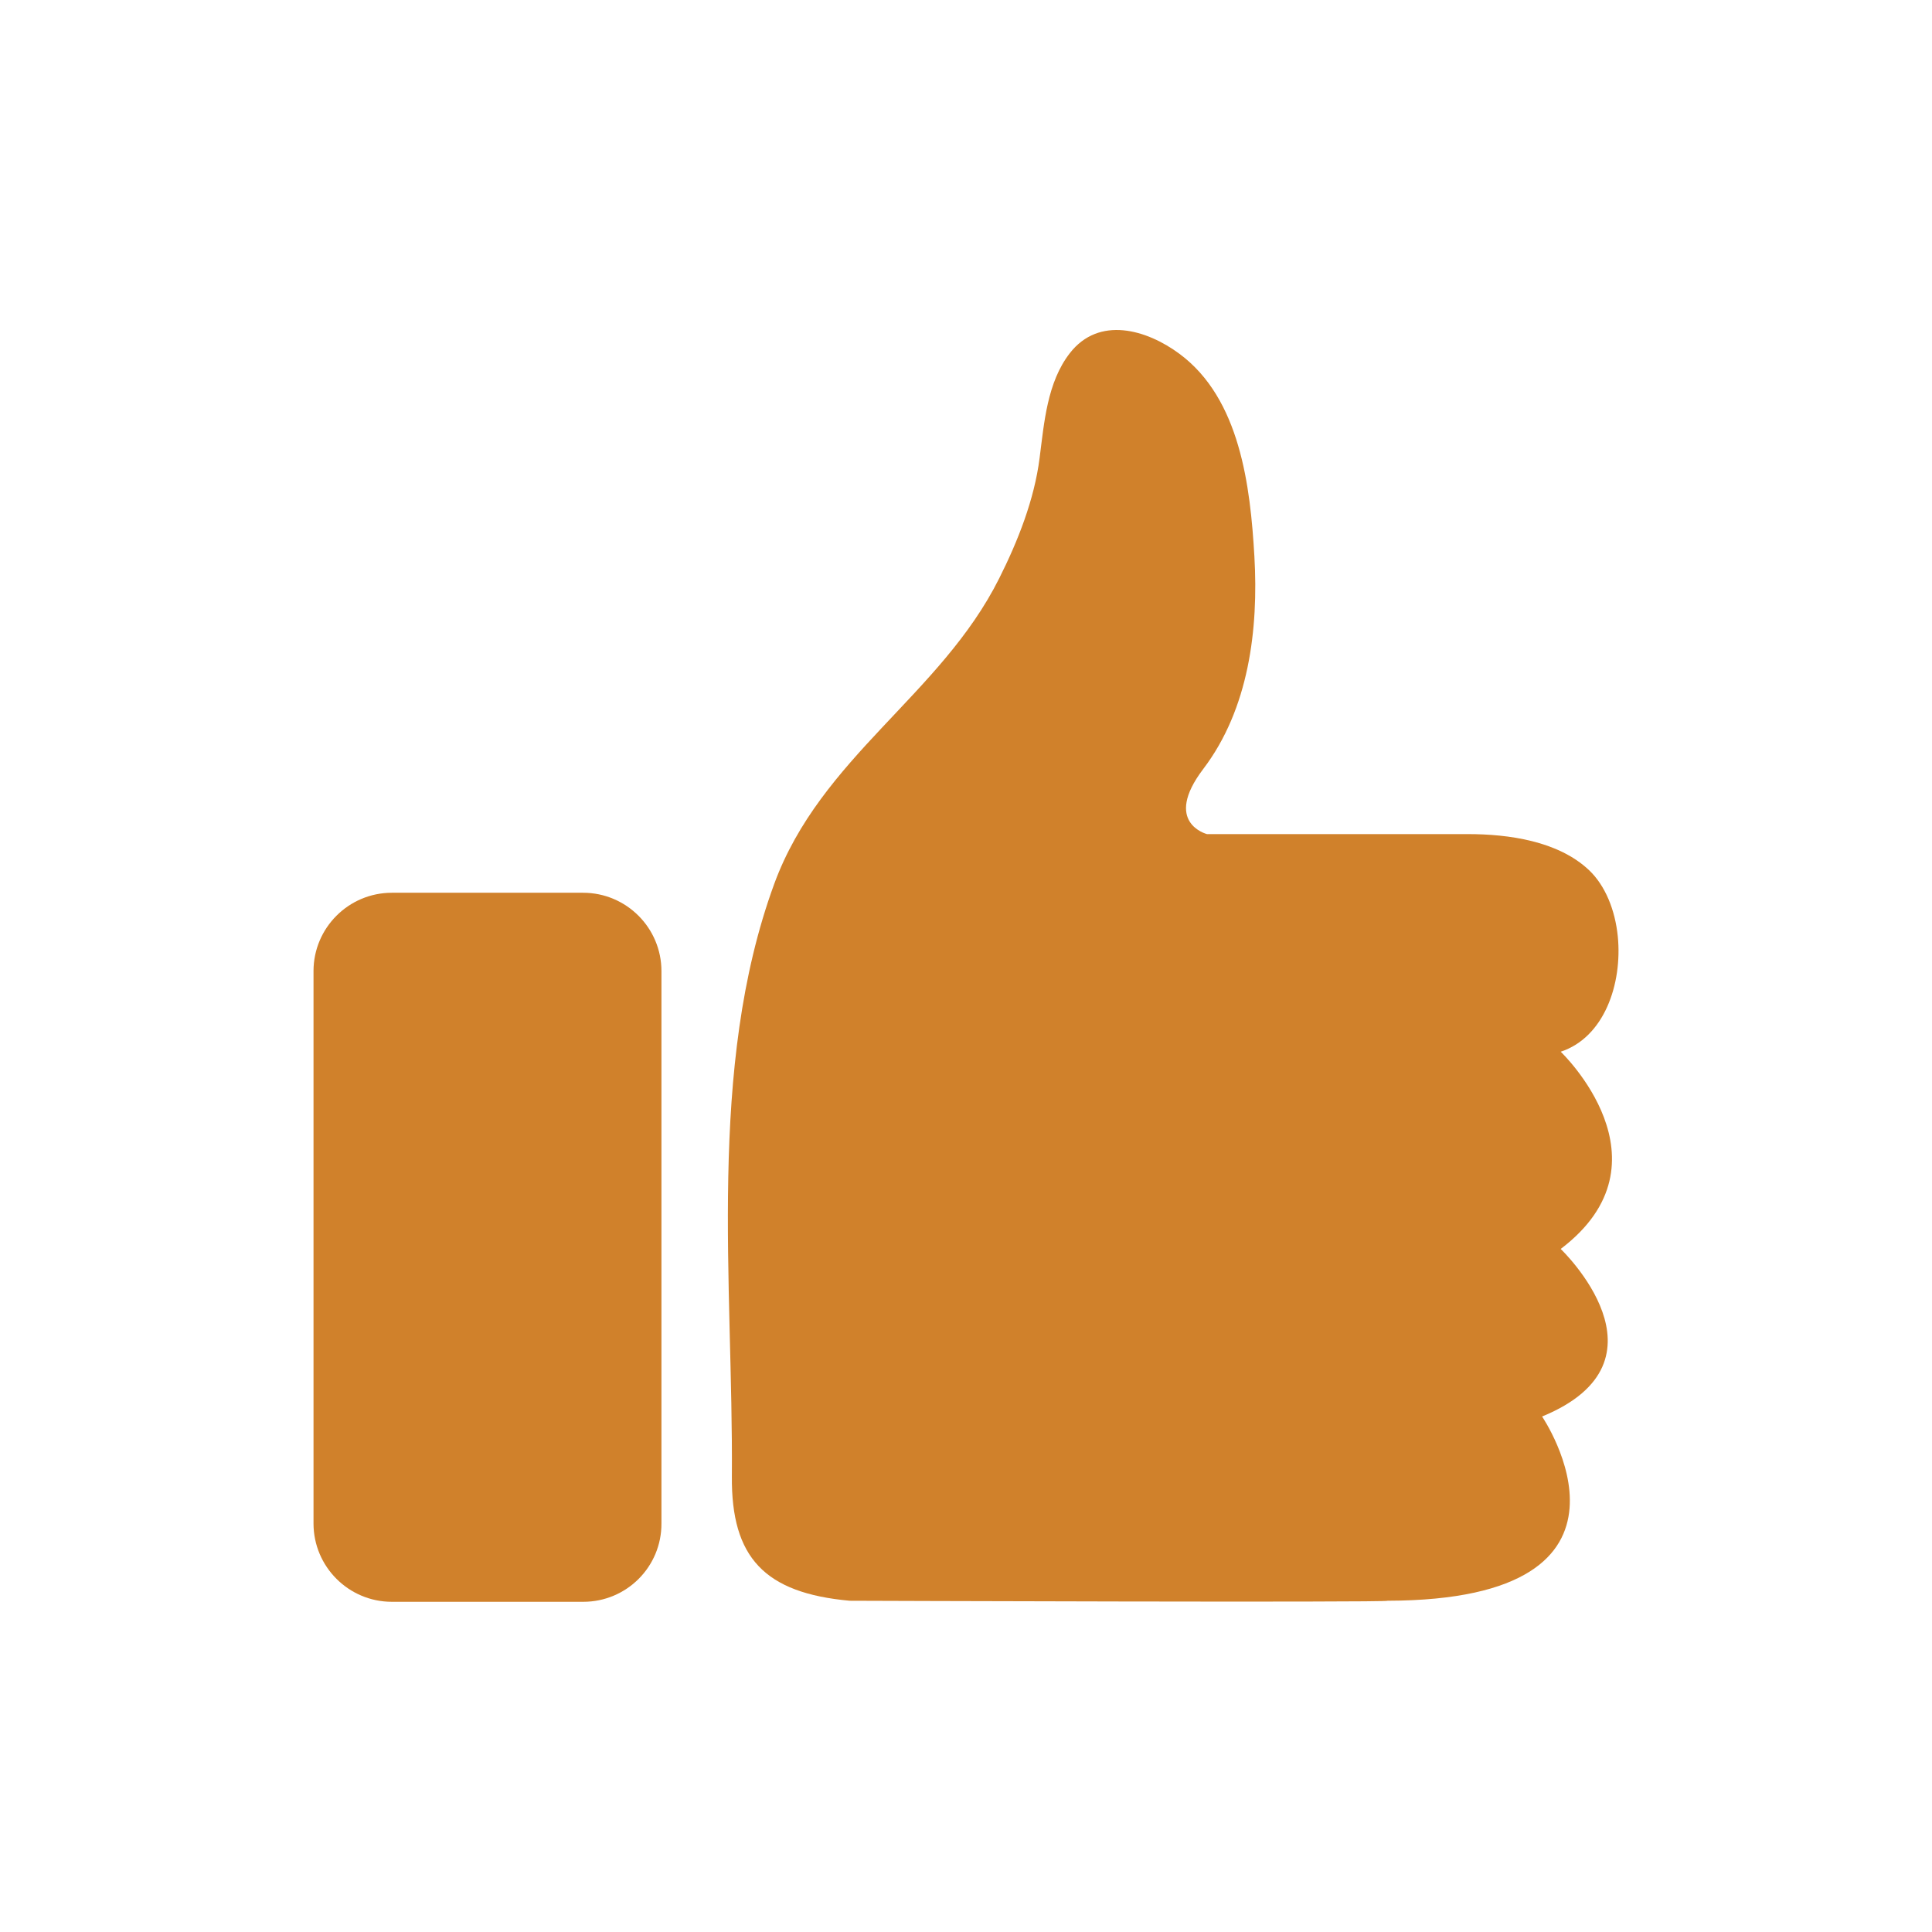 <?xml version="1.0" encoding="utf-8"?>
<!-- Generator: Adobe Illustrator 23.1.1, SVG Export Plug-In . SVG Version: 6.00 Build 0)  -->
<svg version="1.1" id="Layer_1" xmlns="http://www.w3.org/2000/svg" xmlns:xlink="http://www.w3.org/1999/xlink" x="0px" y="0px"
	 viewBox="0 0 110 110" style="enable-background:new 0 0 110 110;" xml:space="preserve">
<style type="text/css">
	.st0{fill:#D0812B;}
	.st1{clip-path:url(#SVGID_2_);}
	.st2{filter:url(#Adobe_OpacityMaskFilter);}
	.st3{fill:url(#SVGID_8_);}
	.st4{mask:url(#SVGID_7_);}
	.st5{fill:#502E1A;}
	.st6{fill:none;stroke:#D0812B;stroke-miterlimit:10;}
	.st7{fill:#86561B;}
	.st8{fill:none;stroke:#86561B;stroke-miterlimit:10;}
	.st9{clip-path:url(#SVGID_16_);}
	.st10{clip-path:url(#SVGID_18_);}
	.st11{fill:none;stroke:#D0812B;stroke-width:5.947;stroke-linecap:round;stroke-linejoin:round;stroke-miterlimit:10;}
	.st12{fill:none;stroke:#1F1F66;stroke-width:0.776;stroke-miterlimit:10;}
	.st13{fill:none;stroke:#000000;stroke-width:6.984;stroke-linecap:round;stroke-linejoin:round;stroke-miterlimit:10;}
	.st14{fill:#FFFFFF;}
	.st15{fill:none;stroke:#000000;stroke-width:3.492;stroke-linecap:round;stroke-linejoin:round;stroke-miterlimit:10;}
	.st16{fill:#F8F8FA;}
	.st17{fill:none;stroke:#BA7B00;stroke-width:6.984;stroke-linecap:round;stroke-linejoin:round;stroke-miterlimit:10;}
	.st18{fill:none;stroke:#FFFFFF;stroke-width:3.492;stroke-linecap:round;stroke-linejoin:round;stroke-miterlimit:10;}
	.st19{fill:#FFC796;}
	.st20{fill:#351A0B;}
	.st21{clip-path:url(#SVGID_34_);}
	.st22{opacity:0.44;fill:url(#SVGID_41_);}
	.st23{opacity:0.31;fill:url(#SVGID_42_);}
	.st24{opacity:0.31;fill:url(#SVGID_43_);}
	.st25{fill:#C6802C;}
	.st26{clip-path:url(#SVGID_45_);}
	.st27{fill:none;stroke:#D0812B;stroke-width:28;stroke-linecap:round;stroke-linejoin:round;stroke-miterlimit:10;}
	.st28{fill:none;stroke:#D0812B;stroke-width:13.242;stroke-linecap:round;stroke-linejoin:round;stroke-miterlimit:10;}
	.st29{fill:none;stroke:#FFFFFF;stroke-width:19.37;stroke-linecap:round;stroke-linejoin:round;stroke-miterlimit:10;}
	.st30{fill:none;stroke:#CA802C;stroke-width:12.306;stroke-linecap:round;stroke-linejoin:round;stroke-miterlimit:10;}
	.st31{fill:#CA802C;}
	.st32{fill:none;stroke:#FFFFFF;stroke-width:13.698;stroke-miterlimit:10;}
	.st33{fill:#D0812B;stroke:#FFFFFF;stroke-width:13.698;stroke-miterlimit:10;}
	.st34{fill:none;stroke:#000000;stroke-width:8;stroke-linecap:round;stroke-linejoin:round;stroke-miterlimit:10;}
	.st35{fill:#D0812B;stroke:#FFFFFF;stroke-width:8.905;stroke-miterlimit:10;}
	.st36{fill:none;stroke:#FFFFFF;stroke-width:13.077;stroke-linecap:round;stroke-linejoin:round;stroke-miterlimit:10;}
	.st37{fill:#FF9800;}
	.st38{fill:none;stroke:#FFFFFF;stroke-width:10;stroke-miterlimit:10;}
	.st39{fill:none;stroke:#FF9800;stroke-width:13;stroke-miterlimit:10;}
	.st40{fill:none;stroke:#FFFFFF;stroke-width:5;stroke-miterlimit:10;}
	.st41{fill:none;stroke:#D0812B;stroke-width:0.696;stroke-miterlimit:10;}
	.st42{fill:#D3842B;}
	.st43{fill:none;}
	.st44{fill:#D3842B;stroke:#FFFFFF;stroke-width:5.793;stroke-linecap:round;stroke-linejoin:round;stroke-miterlimit:10;}
	.st45{fill:#D0812B;stroke:#FFFFFF;stroke-width:3;stroke-miterlimit:10;}
</style>
<path class="st0" d="M88.21,50.25c0.02-0.14,0.04-0.28,0.06-0.42C88.23,49.96,88.21,50.1,88.21,50.25z"/>
<g>
	<path class="st0" d="M33.21,91.2H22.31c-2.46,0-4.46-2-4.46-4.46V55.29c0-2.46,2-4.46,4.46-4.46h10.89c2.46,0,4.46,2,4.46,4.46
		v31.45C37.67,89.21,35.67,91.2,33.21,91.2z"/>
	<path class="st0" d="M92.11,53.31c-0.15-1.49-0.71-2.89-1.64-3.77c-1.76-1.66-4.58-2.05-6.91-2.05c0,0-4.56,0-4.56,0H68.72
		c0,0-2.54-0.64-0.21-3.71c2.59-3.41,3.15-7.94,2.91-12.1c-0.23-3.99-0.81-8.97-4.26-11.53c-1.87-1.39-4.59-2.18-6.25-0.04
		c-1.29,1.66-1.46,3.96-1.72,5.97c-0.3,2.37-1.24,4.74-2.3,6.85c-3.32,6.64-10.17,10.19-12.81,17.4
		c-3.84,10.49-2.33,22.77-2.41,33.73c-0.04,4.62,1.86,6.64,6.71,7.08c0,0,30.63,0.11,30.63,0c15.89-0.04,8.79-10.49,8.79-10.49
		c7.74-3.18,1.06-9.54,1.06-9.54c6.57-4.98,0-11.23,0-11.23C91.33,59.07,92.38,56.03,92.11,53.31z"/>
</g>
</svg>
